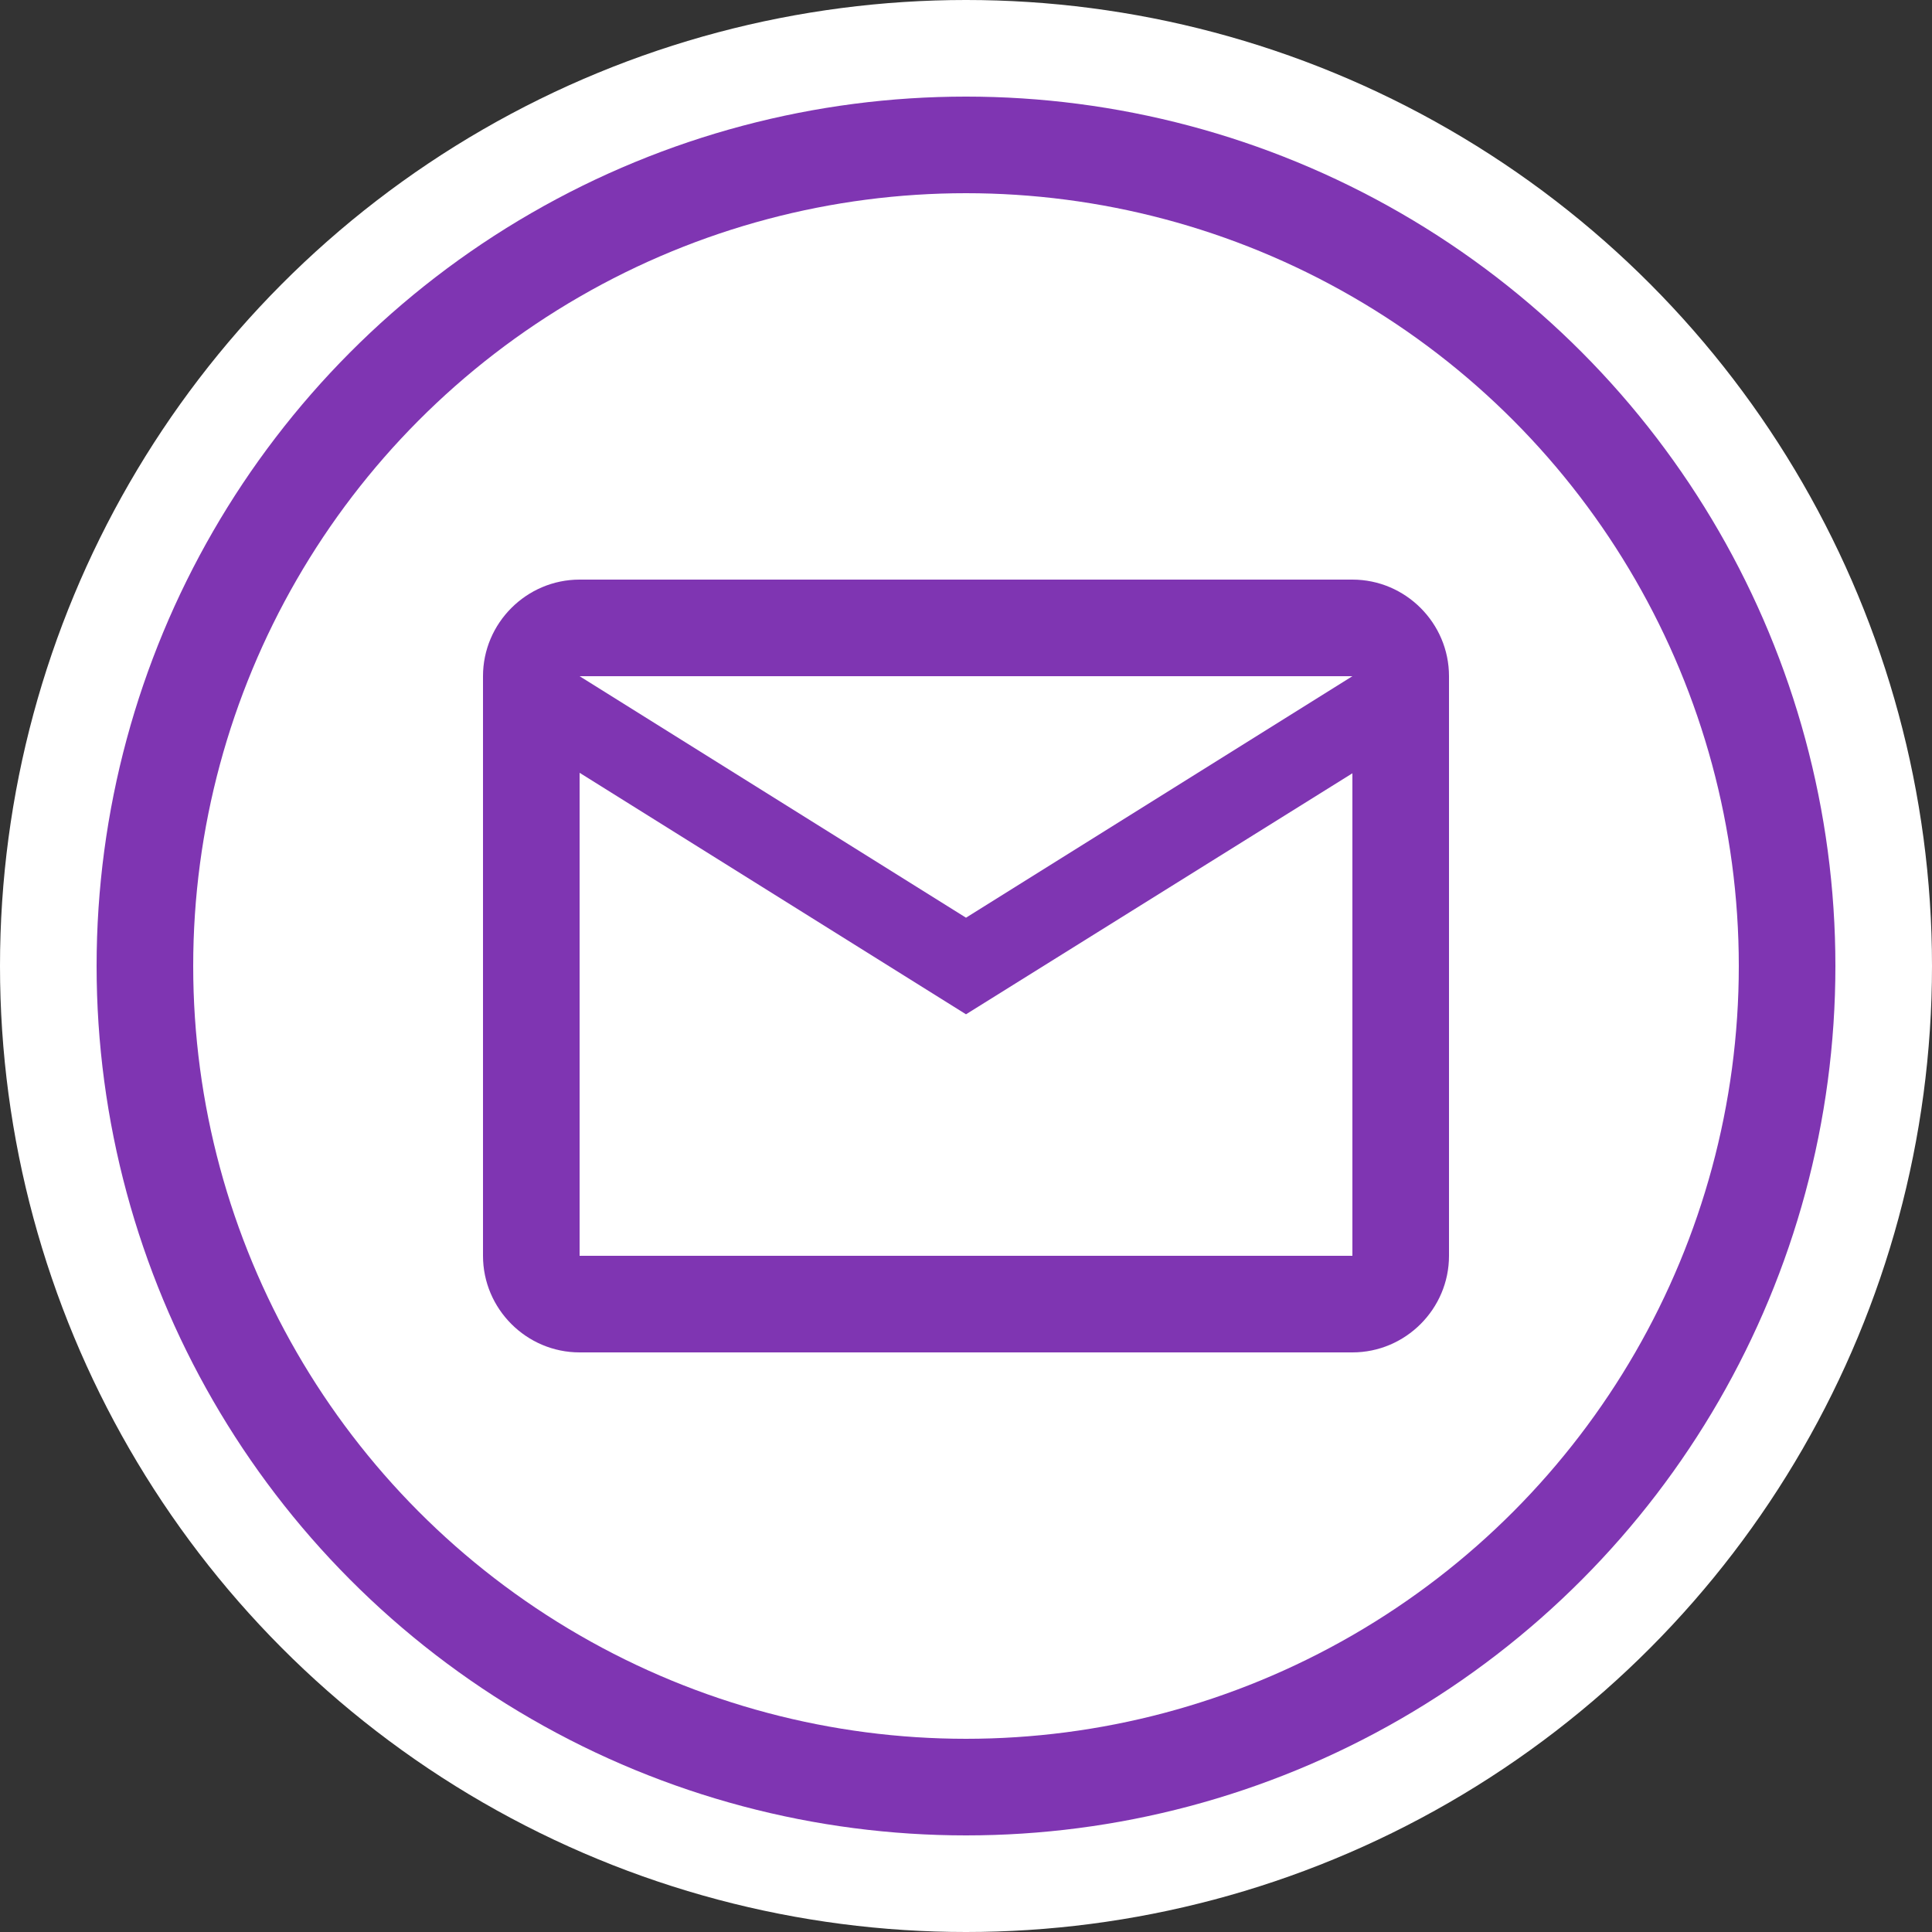 <?xml version="1.0" encoding="UTF-8"?><svg id="a" xmlns="http://www.w3.org/2000/svg" viewBox="0 0 40 40"><rect x="0" y="0" width="40" height="40" fill="#333333" stroke="none"/><defs><style>.i{fill:#fff;}.j{fill:#7f35b2;}</style></defs><g id="b"><g id="c"><g id="d"><g id="e"><circle id="f" class="i" cx="20" cy="20" r="20"/></g><circle id="g" class="j" cx="20" cy="20" r="18"/><circle id="h" class="i" cx="20" cy="20" r="16"/></g></g></g><path class="j" d="M12,12c-1.1,0-2,.9-2,2v12c0,1.1,.9,2,2,2H28c1.1,0,2-.9,2-2V14c0-1.1-.9-2-2-2H12Zm0,2H28l-8,5-8-5h0Zm0,2l8,5,8-4.99v9.99H12v-10Z"/></svg>